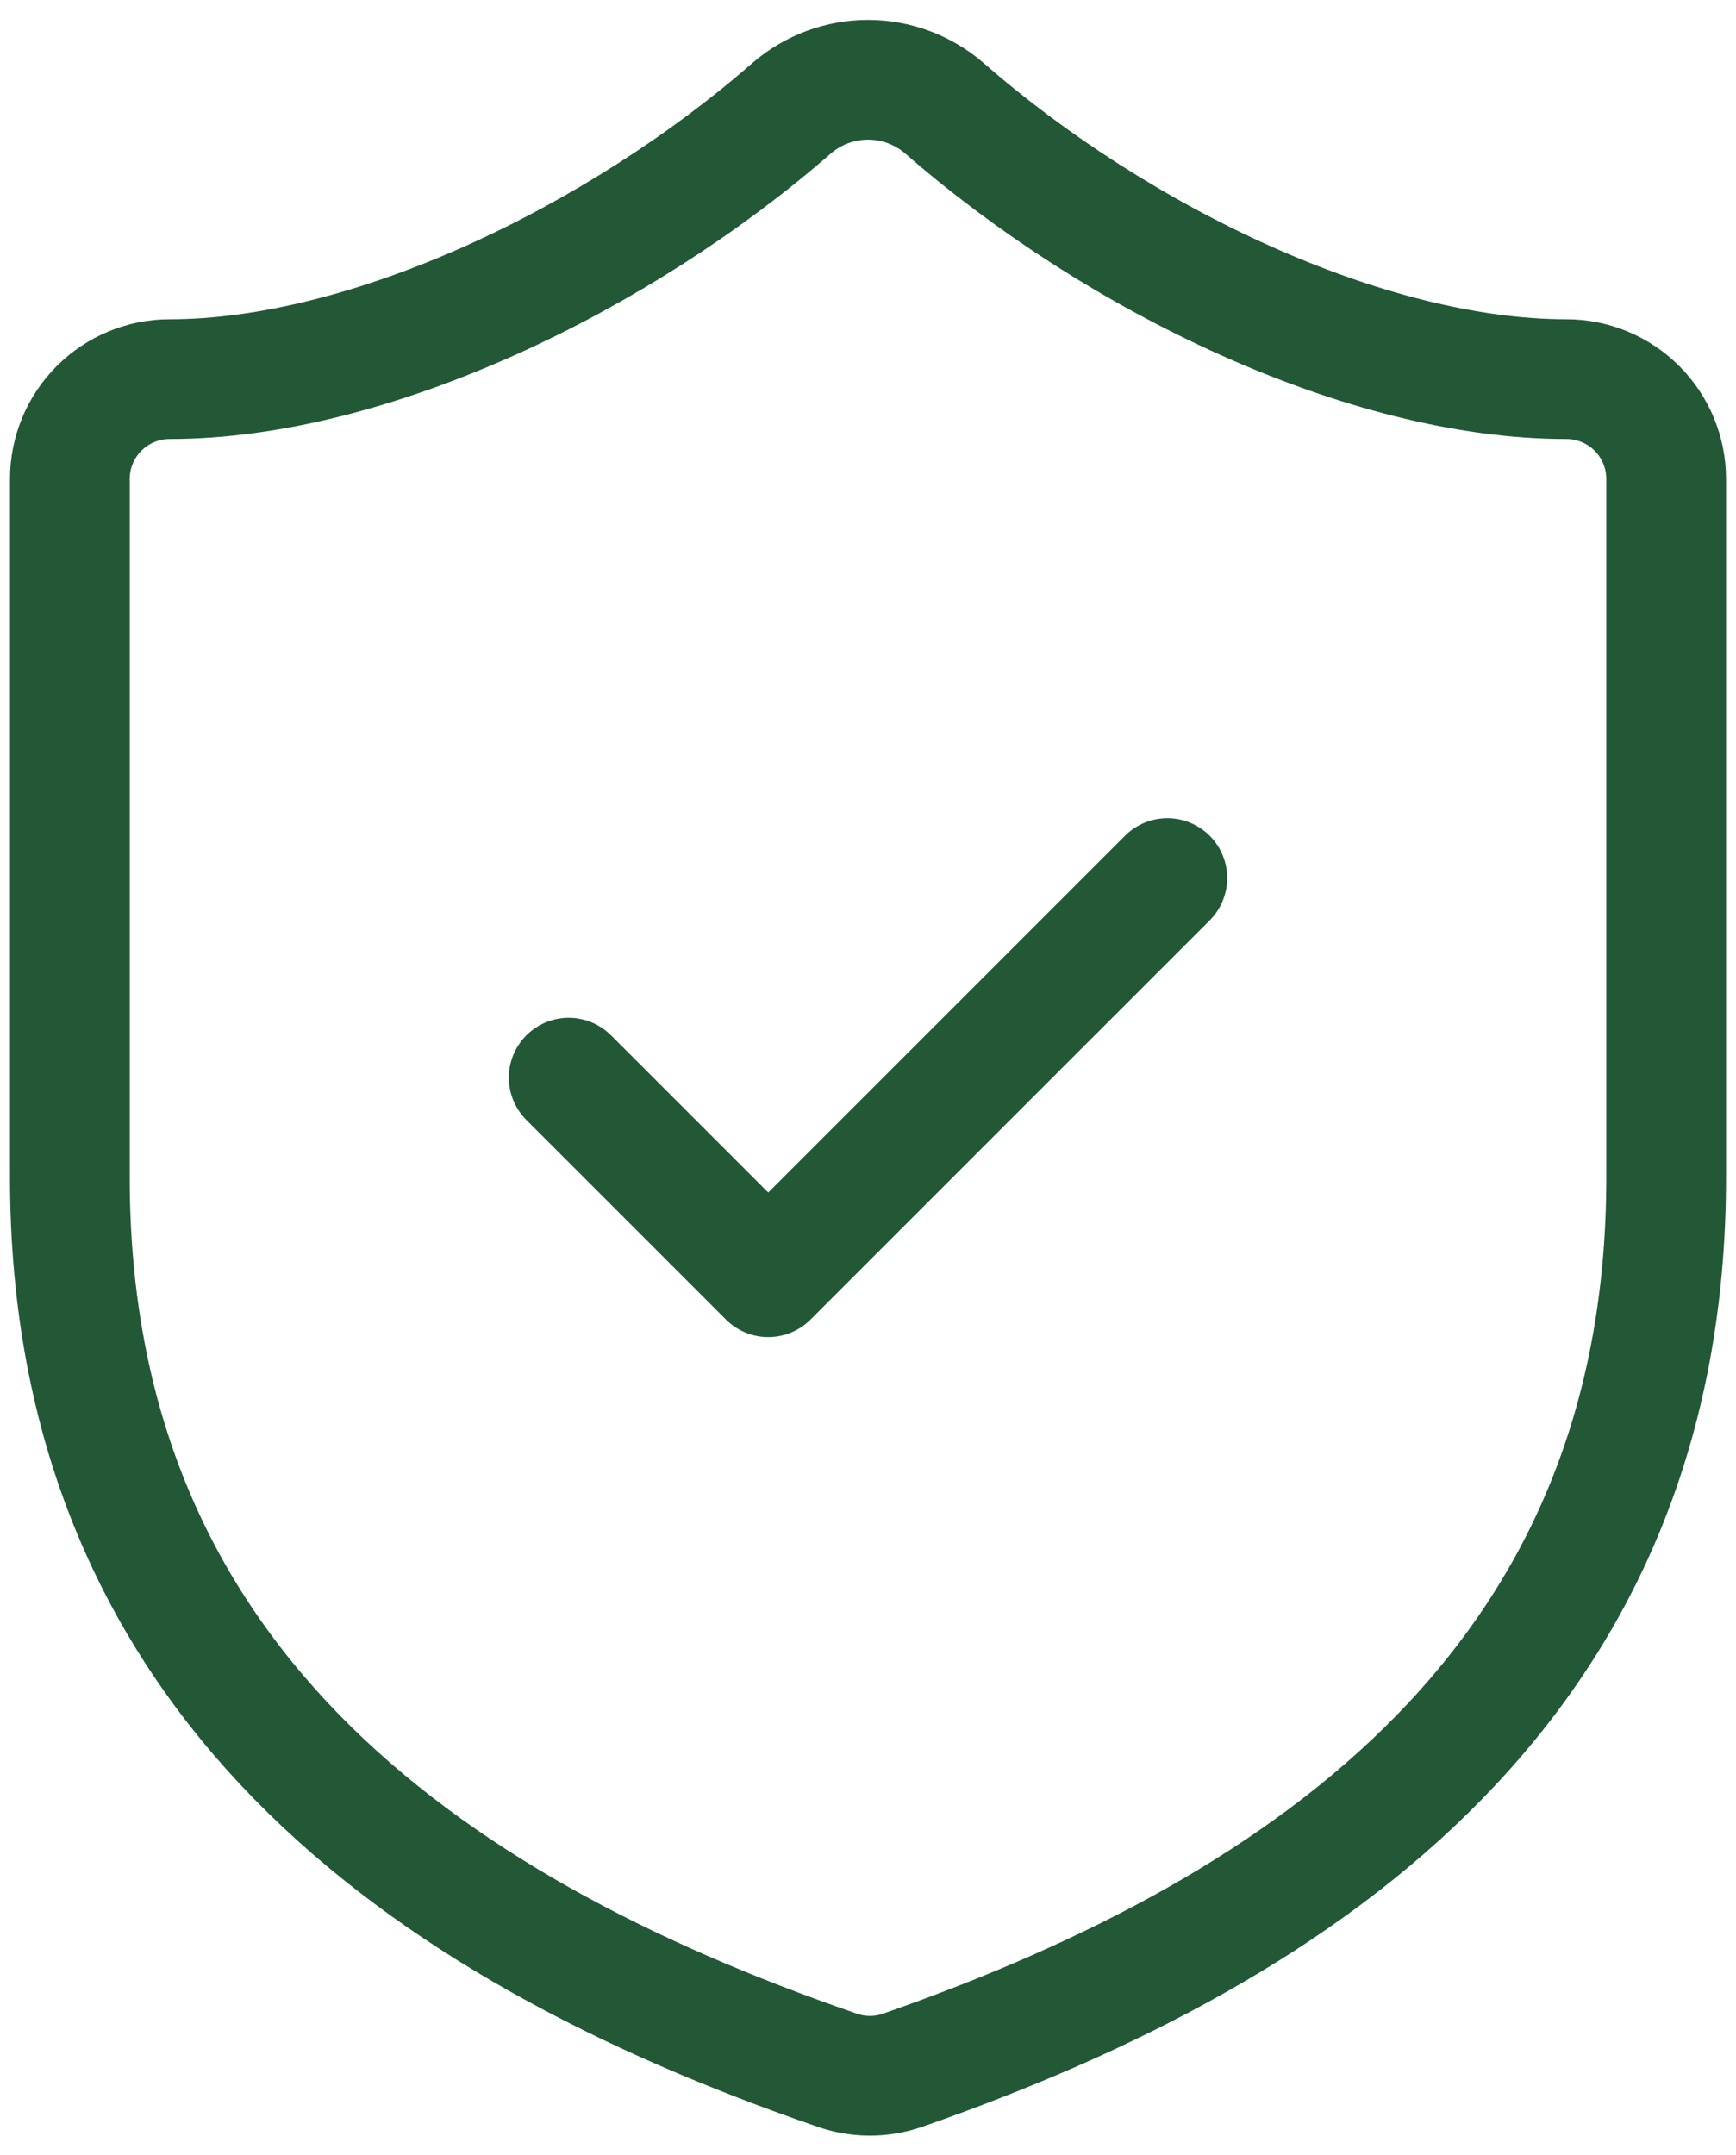 <svg xmlns="http://www.w3.org/2000/svg" fill="none" viewBox="0 0 58 72" height="72" width="58">
<path stroke-linejoin="round" stroke-linecap="round" stroke-width="4" stroke="#225836" d="M55.667 39.333C55.667 56 44.001 64.333 30.134 69.166C29.408 69.413 28.619 69.401 27.901 69.133C14.001 64.333 2.334 56 2.334 39.333V16C2.334 15.116 2.685 14.268 3.31 13.643C3.935 13.018 4.783 12.666 5.667 12.666C12.334 12.666 20.667 8.667 26.467 3.6C27.174 2.997 28.072 2.665 29.001 2.665C29.93 2.665 30.828 2.997 31.534 3.6C37.367 8.7 45.667 12.666 52.334 12.666C53.218 12.666 54.066 13.018 54.691 13.643C55.316 14.268 55.667 15.116 55.667 16V39.333Z"></path>
<path stroke-linejoin="round" stroke-linecap="round" stroke-width="4" stroke="#225836" d="M19 36L25.667 42.666L39.001 29.333"></path>
</svg>
